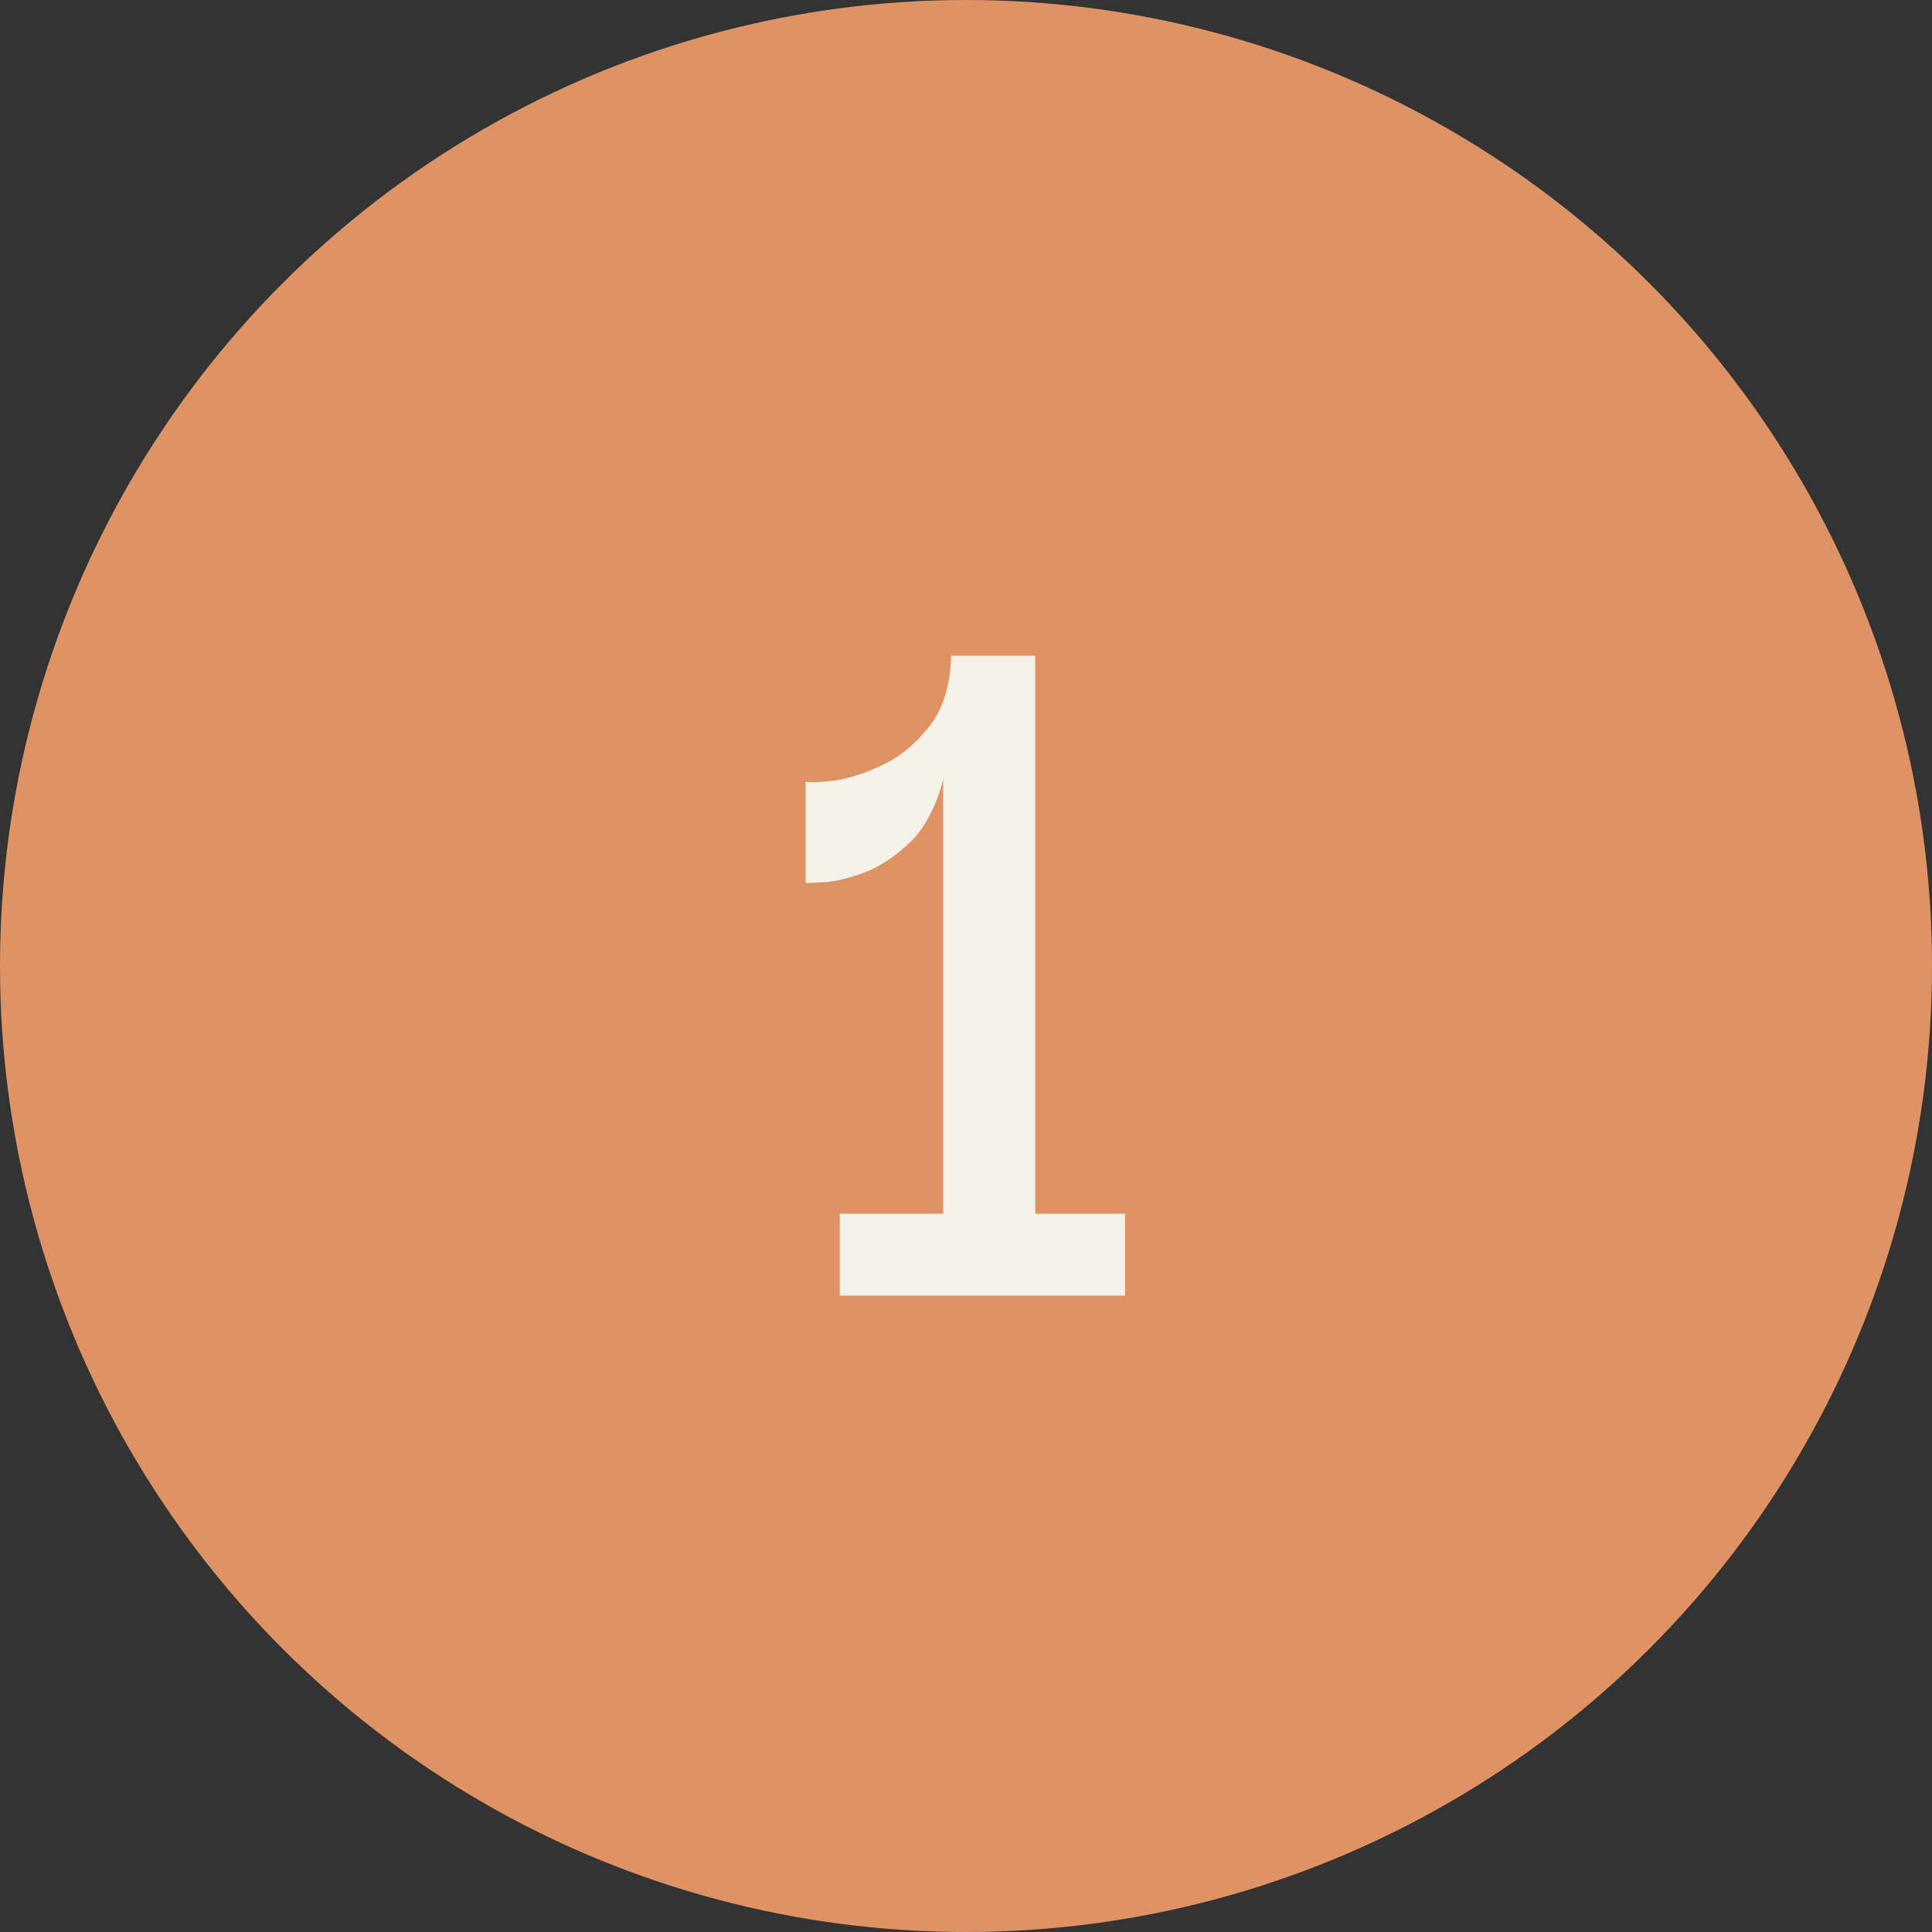 <svg width="85" height="85" viewBox="0 0 85 85" fill="none" xmlns="http://www.w3.org/2000/svg">
<rect x="0" y="0" width="85" height="85" fill="#333333" stroke="none"/>
<circle cx="42.5" cy="42.5" r="42.5" fill="#DF9365"/>
<path d="M49.496 53.4V57H36.946V53.4H41.496V34.3C41.196 35.433 40.746 36.317 40.146 36.95C39.546 37.55 38.913 38 38.246 38.3C37.579 38.567 36.979 38.733 36.446 38.8C35.946 38.833 35.613 38.85 35.446 38.85V34.4C35.646 34.433 36.063 34.417 36.696 34.35C37.363 34.25 38.079 34.017 38.846 33.65C39.613 33.283 40.296 32.717 40.896 31.95C41.496 31.183 41.813 30.15 41.846 28.85H45.546V53.4H49.496Z" fill="#F5F2EA"/>
</svg>
